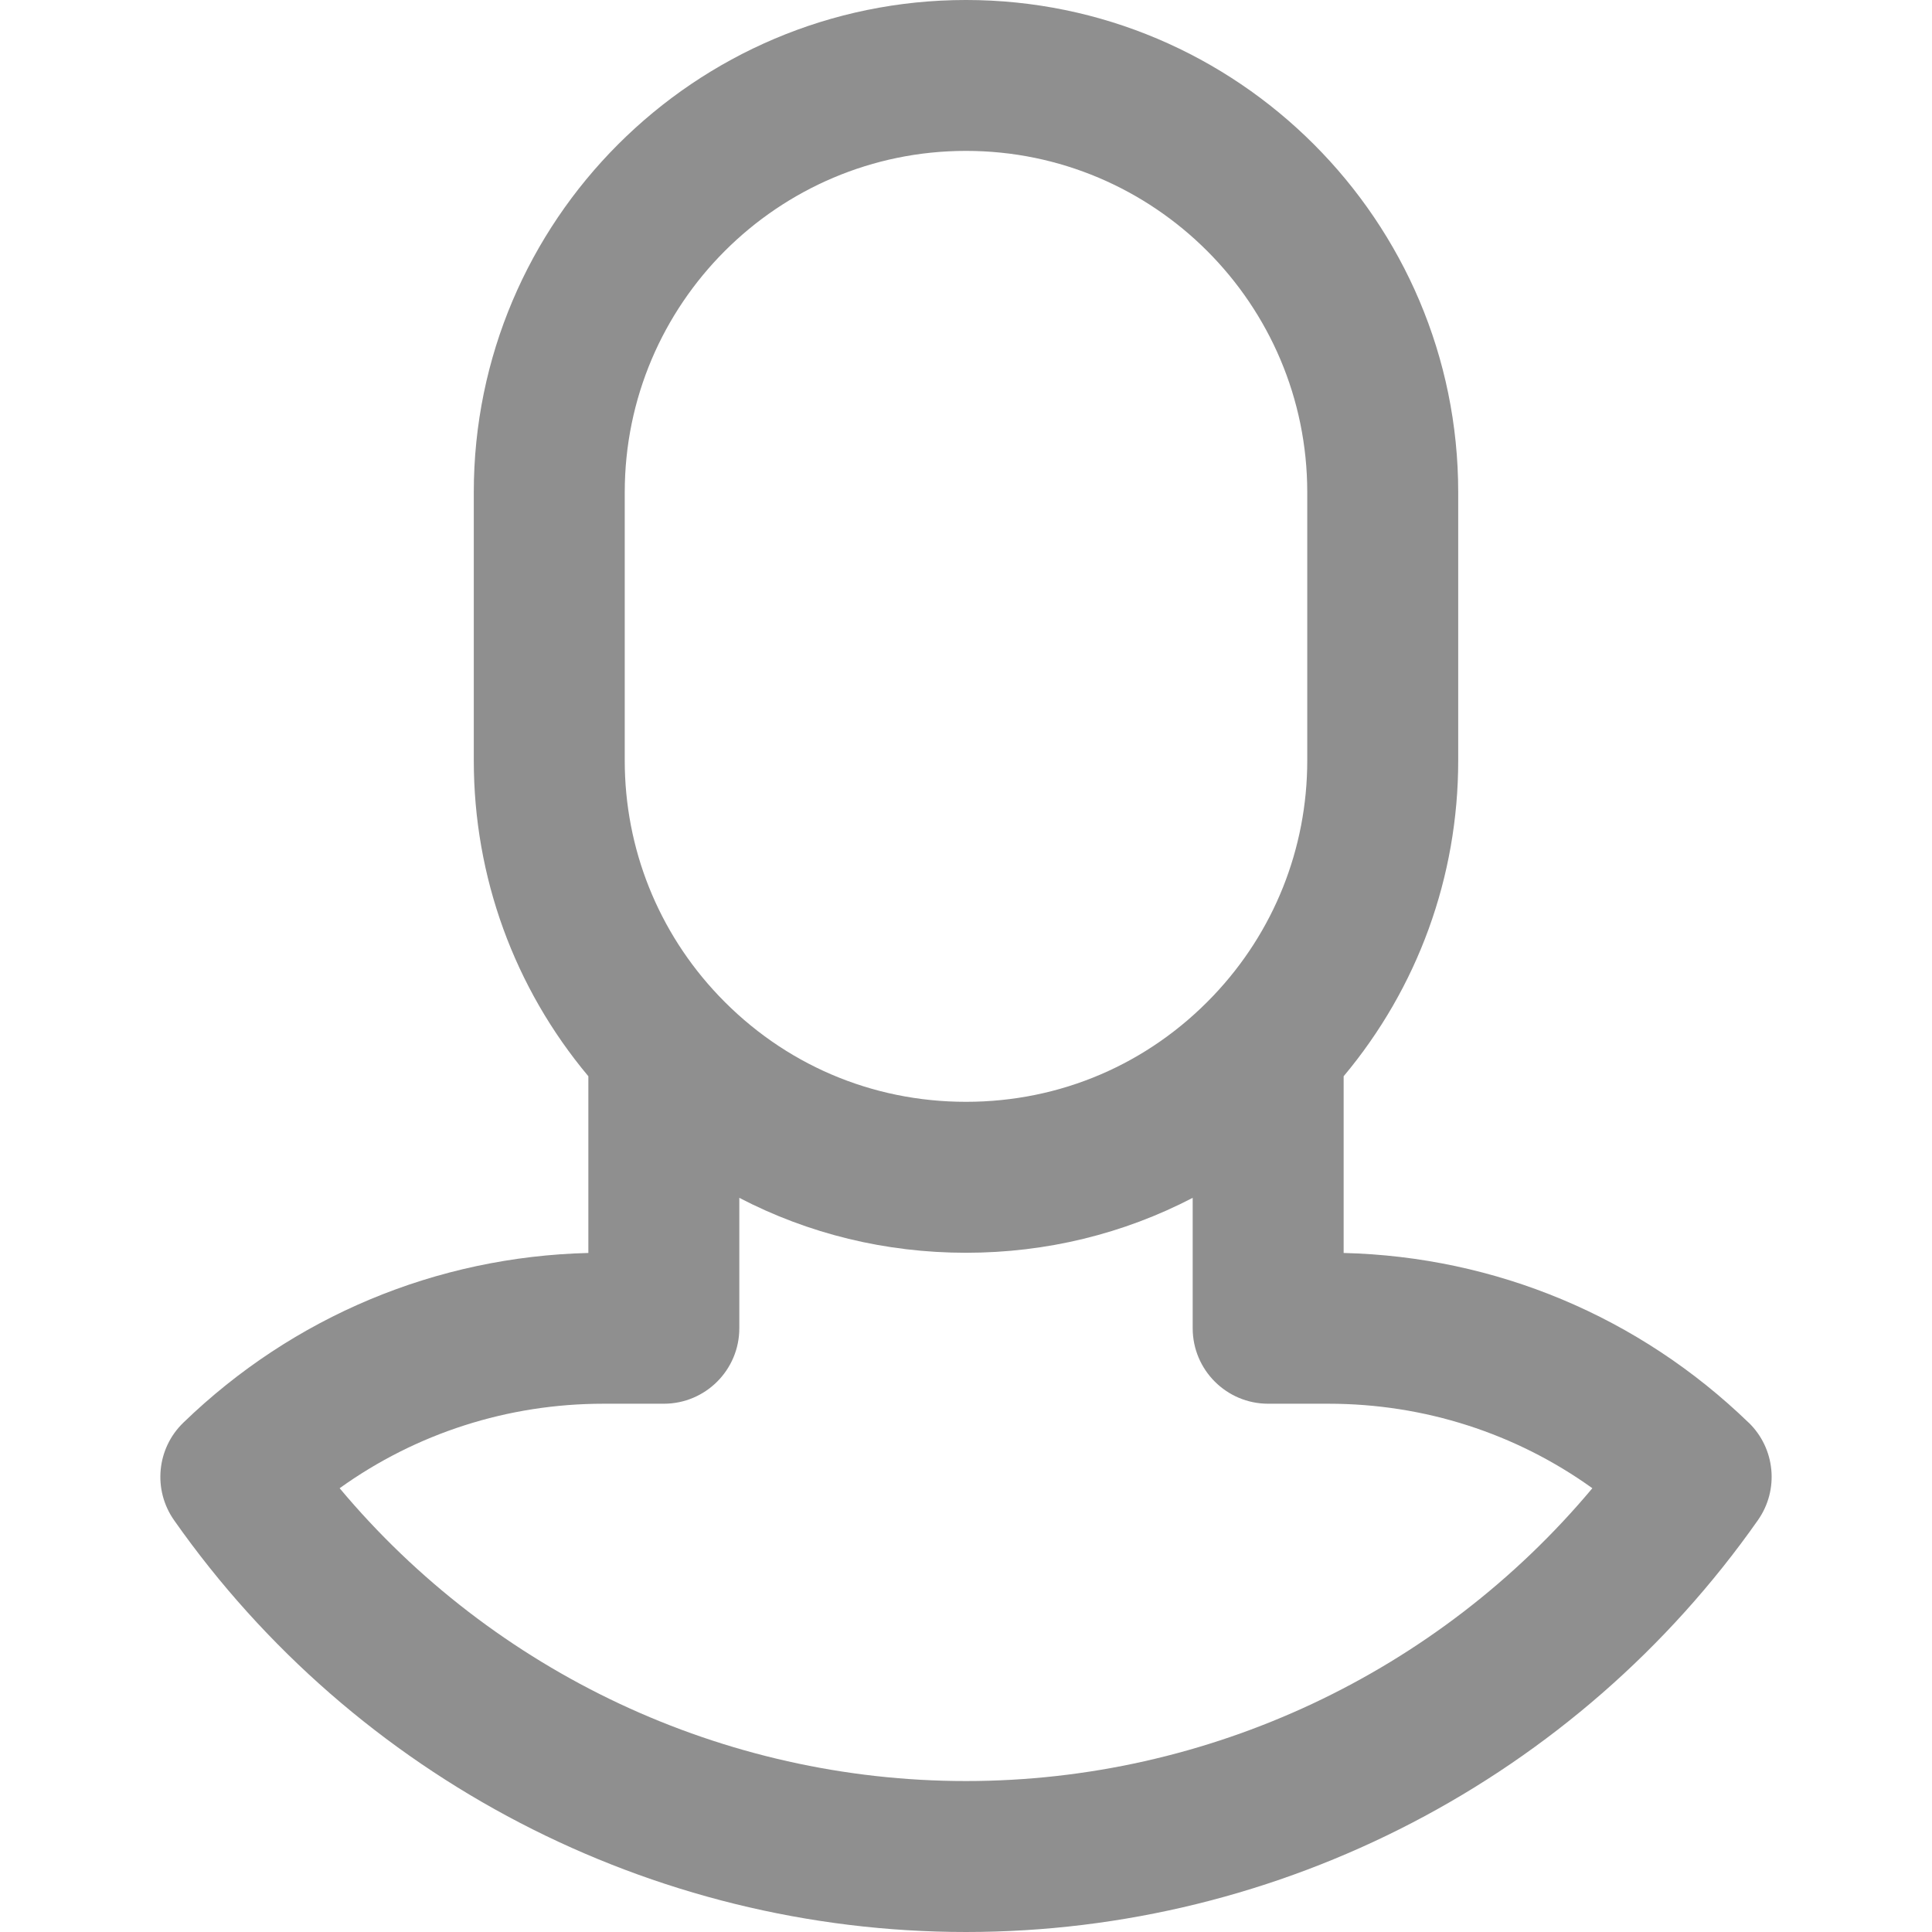 <?xml version="1.0" encoding="UTF-8"?>
<!DOCTYPE svg PUBLIC "-//W3C//DTD SVG 1.1//EN" "http://www.w3.org/Graphics/SVG/1.1/DTD/svg11.dtd">
<!-- Creator: CorelDRAW X8 -->
<svg xmlns="http://www.w3.org/2000/svg" xml:space="preserve" width="30px" height="30px" version="1.1" style="shape-rendering:geometricPrecision; text-rendering:geometricPrecision; image-rendering:optimizeQuality; fill-rule:evenodd; clip-rule:evenodd"
viewBox="0 0 30000 30000"
 xmlns:xlink="http://www.w3.org/1999/xlink"
 xmlns:svgjs="http://svgjs.com/svgjs">
 <defs>
  <style type="text/css">
   <![CDATA[
    .fil0 {fill:#8F8F8F}
   ]]>
  </style>
 </defs>
 <g id="Слой_x0020_1">
  <g id="_2451416742992">
   <path class="fil0" d="M27152 22090c-1703,-1647 -3928,-2576 -6288,-2634l0 -2744c1150,-1373 1779,-3096 1779,-4902l0 -4167c0,-4214 -3429,-7643 -7643,-7643 -4214,0 -7643,3429 -7643,7643l0 4167c0,1806 629,3529 1779,4902l0 2744c-2360,58 -4585,987 -6288,2634 -415,400 -477,1043 -145,1516 2812,4004 7409,6394 12297,6394 4888,0 9485,-2390 12297,-6395 332,-472 270,-1115 -145,-1516l0 1zm-17451 -14447c0,-2922 2377,-5300 5299,-5300 2922,0 5299,2378 5299,5300l0 4167c0,1367 -518,2664 -1460,3653 -1011,1062 -2374,1646 -3839,1646 -1465,0 -2828,-584 -3839,-1646 -941,-989 -1460,-2286 -1460,-3653l0 -4167zm5299 20013c-3767,0 -7329,-1682 -9726,-4547 1187,-852 2610,-1312 4096,-1312l938 0c647,0 1172,-525 1172,-1172l0 -2025c1072,558 2270,853 3520,853 1250,0 2448,-295 3520,-853l0 2025c0,647 525,1172 1172,1172l938 0c1486,0 2909,460 4096,1312 -2397,2865 -5959,4547 -9726,4547zm0 0z" data-original="#000000"/>
  </g>
 </g>
</svg>
